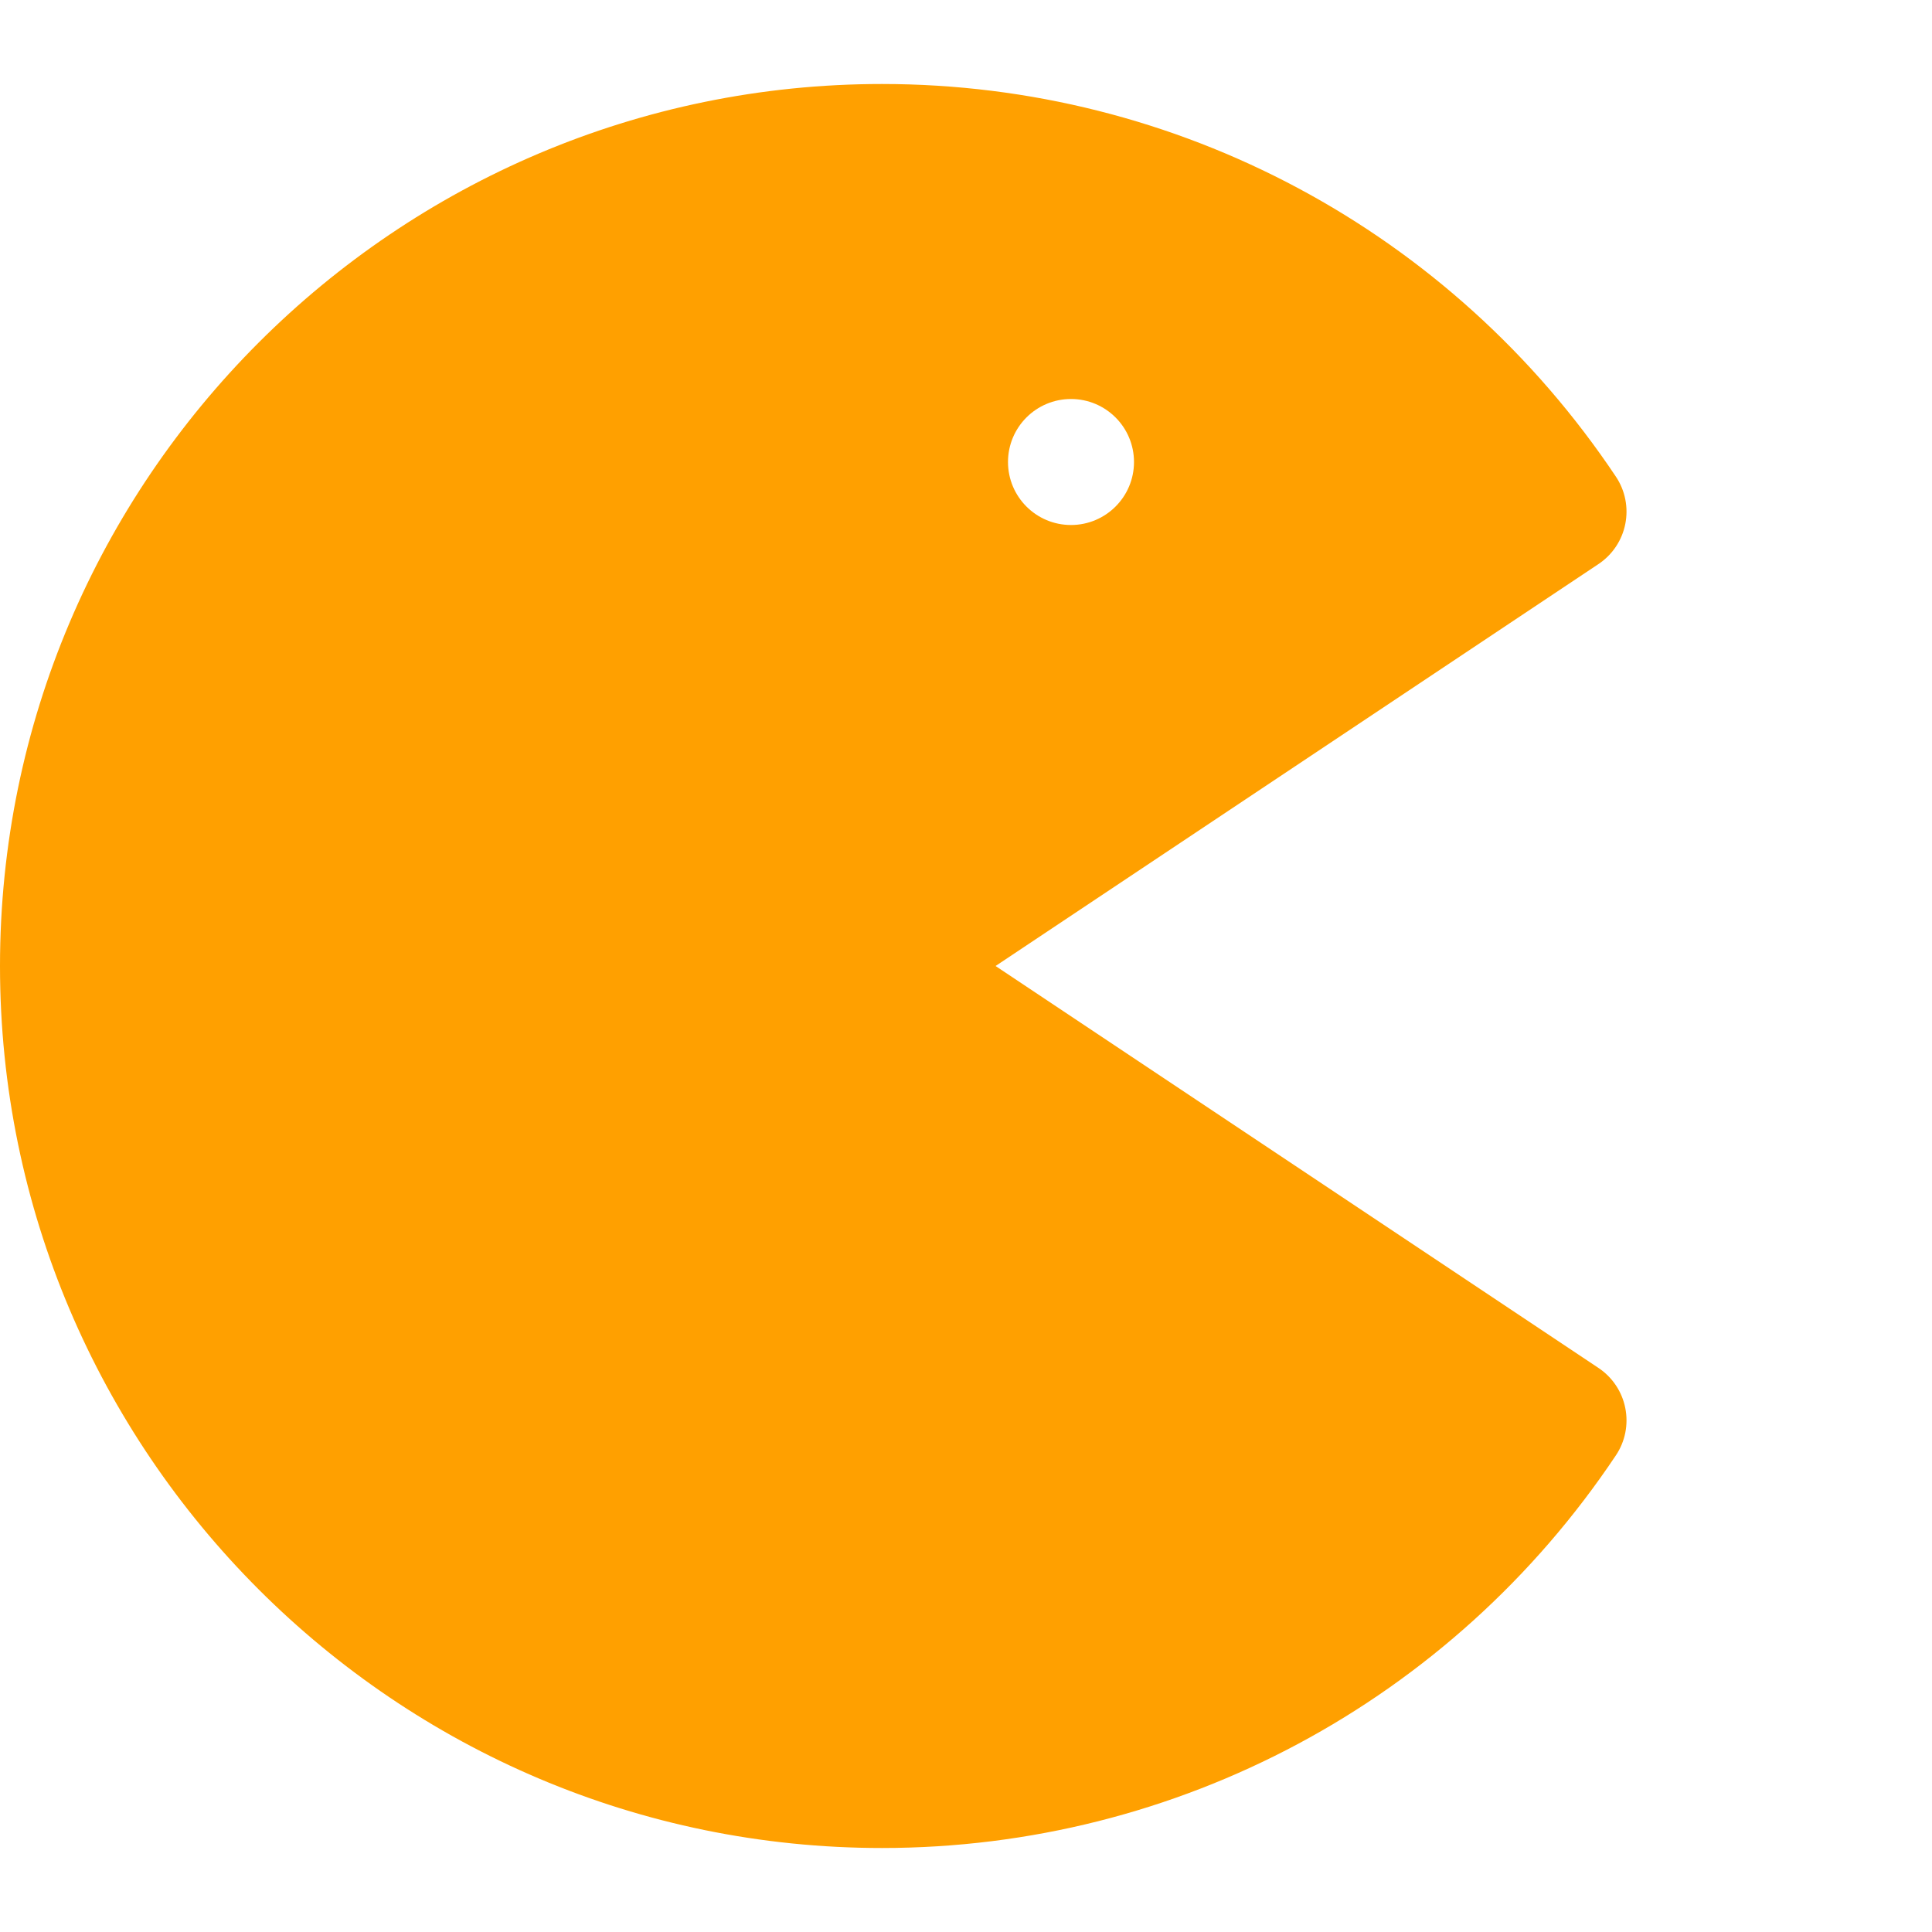 <?xml version="1.0" encoding="iso-8859-1"?>


<svg version="1.1" id="Layer_1" xmlns="http://www.w3.org/2000/svg" x="0px"
     y="0px"
     viewBox="0 0 512 512" style="enable-background:new 0 0 512 512;" xml:space="preserve">

<g>
	<g fill="#FFA000">
		<path d="M423.609,362.516L263.837,256l159.772-106.516c3.685-2.456,6.25-6.283,7.109-10.625c0.869-4.348-0.022-8.859-2.489-12.544
			c-43.533-65.152-116.24-104.054-194.49-104.054C104.859,22.261,0,127.114,0,256s104.859,233.739,233.739,233.739
			c78.25,0,150.957-38.902,194.489-104.054c2.468-3.685,3.359-8.195,2.489-12.544C429.858,368.799,427.293,364.973,423.609,362.516z
			 M283.826,105.739c9.22,0,16.696,7.475,16.696,16.696c0,9.22-7.475,16.696-16.696,16.696c-9.22,0-16.696-7.475-16.696-16.696
			C267.13,113.214,274.606,105.739,283.826,105.739z"/>
	</g>
</g>
    <g>
</g>
    <g>
</g>
    <g>
</g>
    <g>
</g>
    <g>
</g>
    <g>
</g>
    <g>
</g>
    <g>
</g>
    <g>
</g>
    <g>
</g>
    <g>
</g>
    <g>
</g>
    <g>
</g>
    <g>
</g>
    <g>
</g>
</svg>
